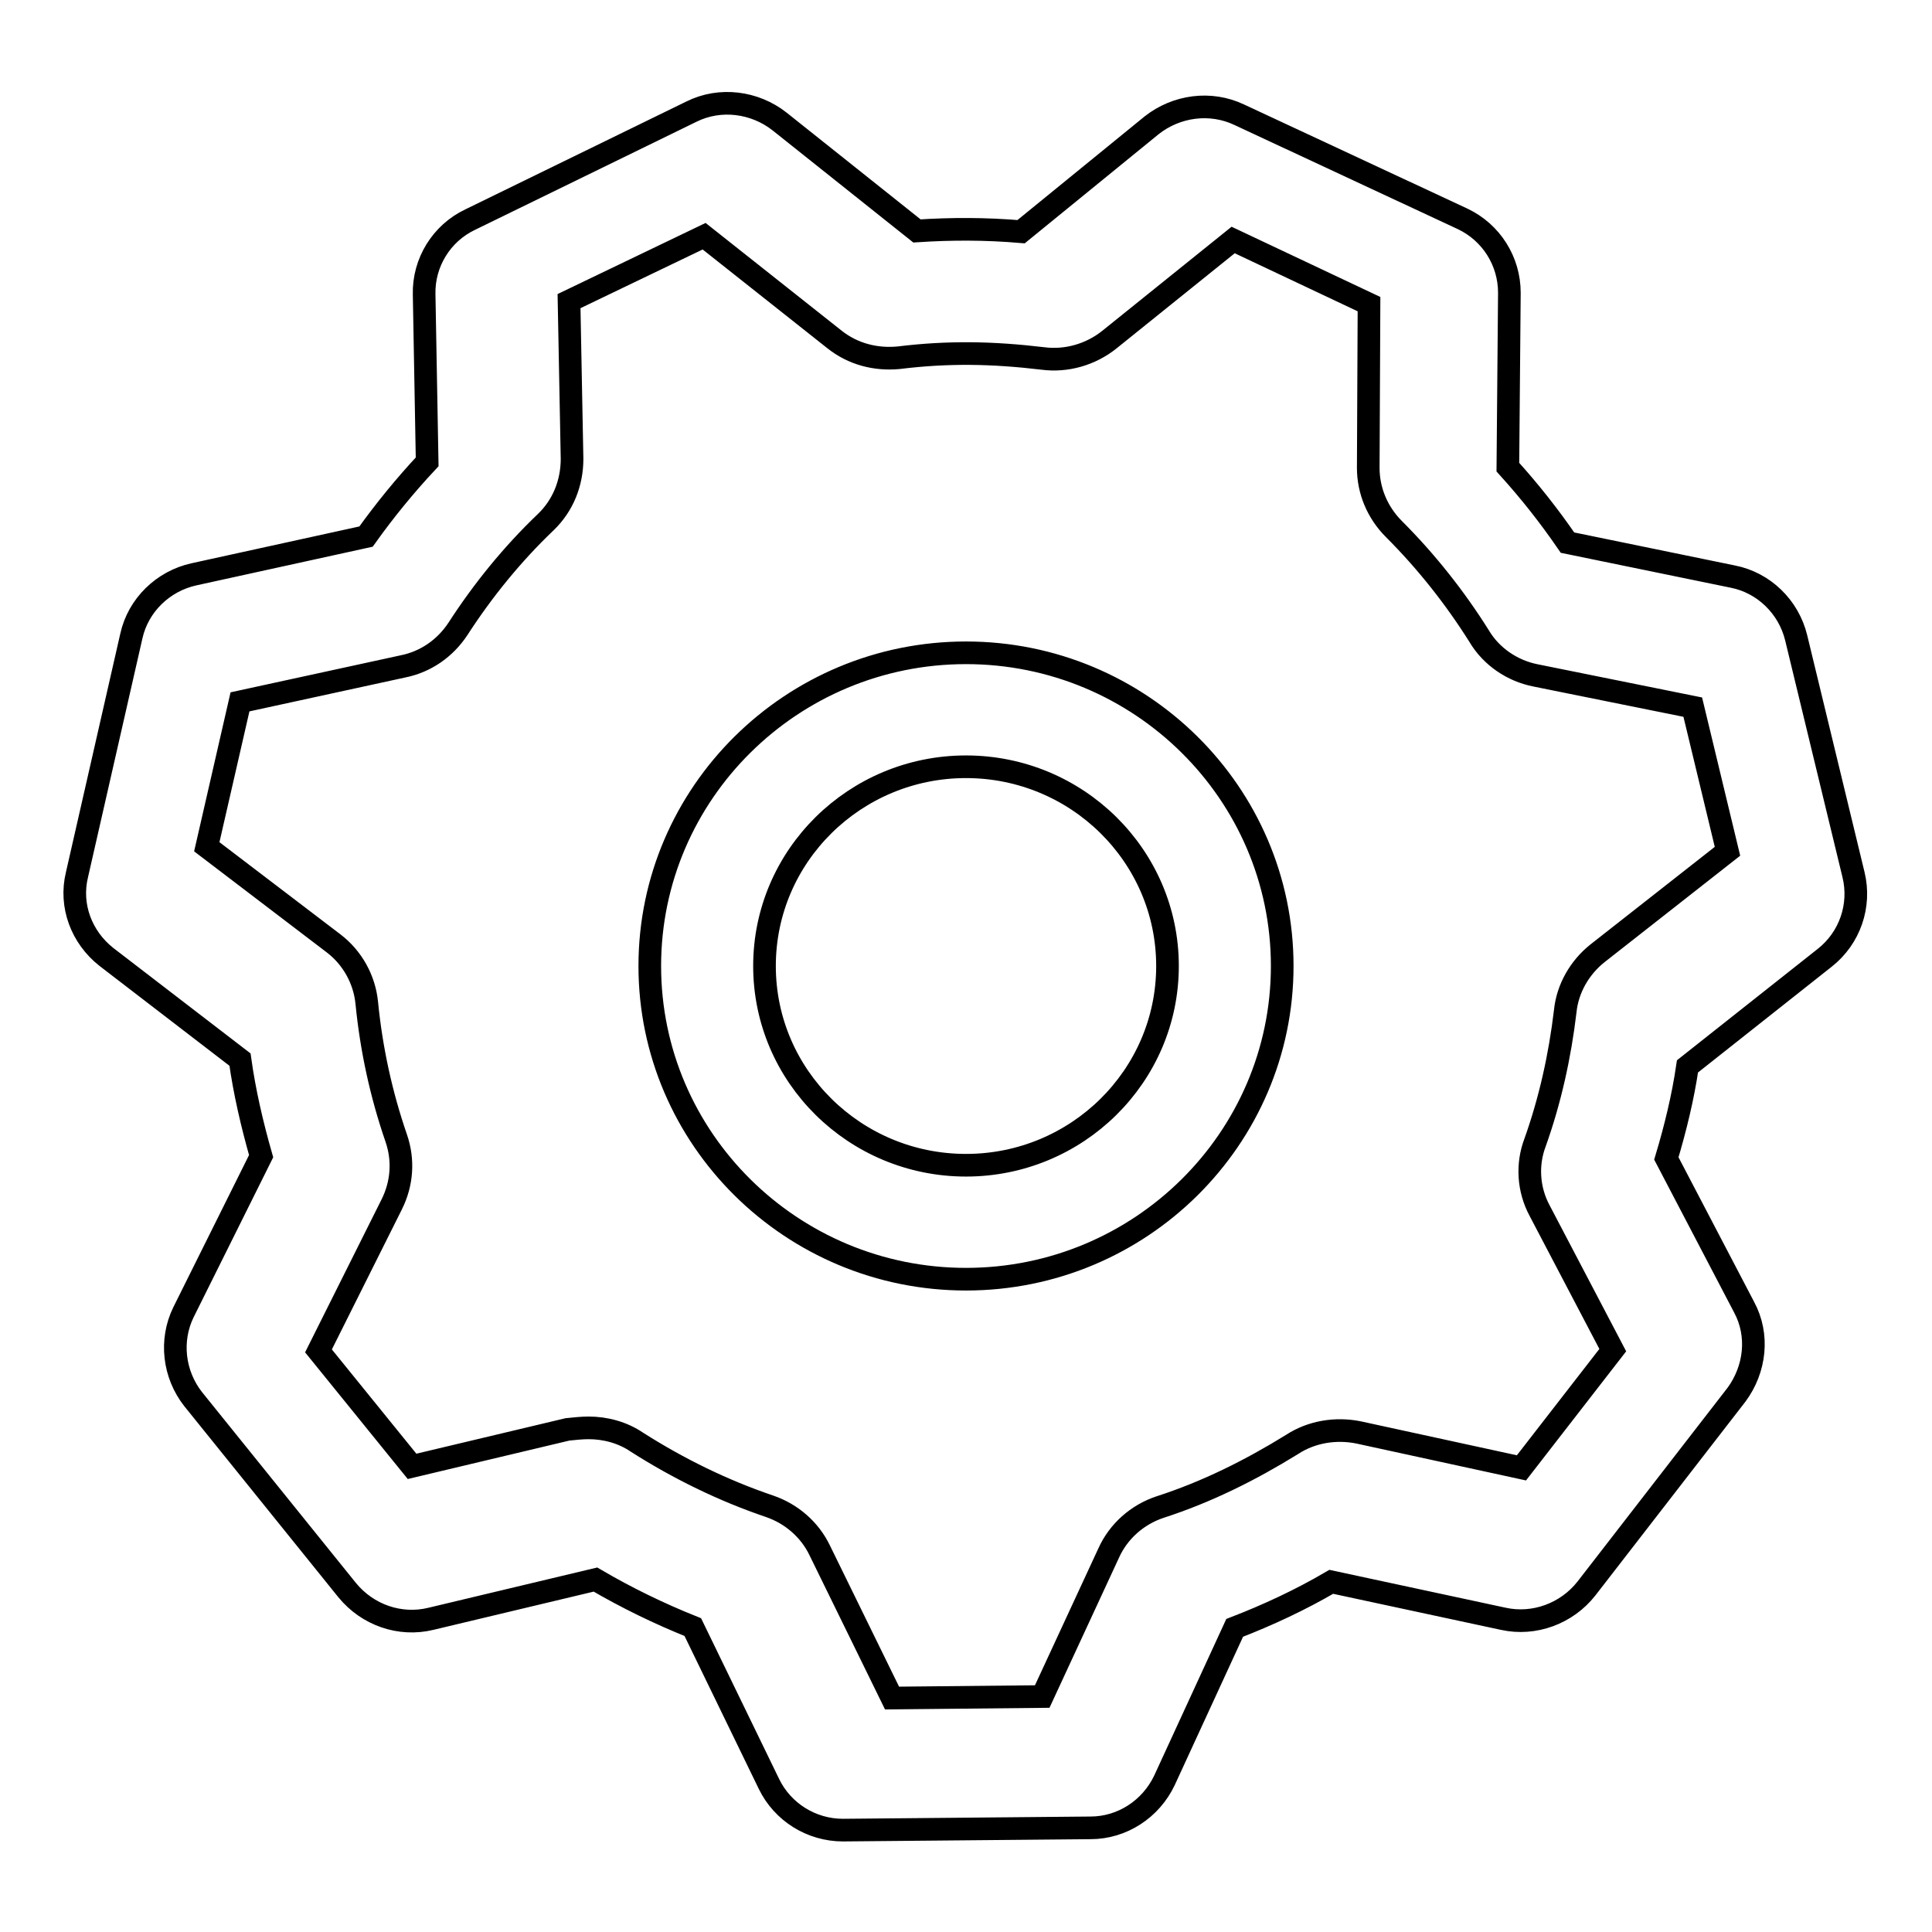 <?xml version="1.0" encoding="utf-8"?>
<!-- Svg Vector Icons : http://www.onlinewebfonts.com/icon -->
<!DOCTYPE svg PUBLIC "-//W3C//DTD SVG 1.1//EN" "http://www.w3.org/Graphics/SVG/1.1/DTD/svg11.dtd">
<svg version="1.1" xmlns="http://www.w3.org/2000/svg" xmlns:xlink="http://www.w3.org/1999/xlink" x="0px" y="0px" viewBox="0 0 256 256" enable-background="new 0 0 256 256" xml:space="preserve">
<g><g><path stroke-width="3" fill-opacity="0" stroke="#000000"  d="M128,169.5c-23.1,0-41.9-18.6-41.9-41.5c0-22.9,18.8-41.5,41.9-41.5c23.1,0,41.9,18.6,41.9,41.5C169.9,150.9,151.1,169.5,128,169.5L128,169.5z M128,101.6c-14.7,0-26.7,11.8-26.7,26.4c0,14.6,12,26.4,26.7,26.4c14.7,0,26.7-11.8,26.7-26.4C154.7,113.4,142.7,101.6,128,101.6L128,101.6z M111.7,242.5c-4.2,0-8-2.4-9.8-6.1l-10.1-20.8c-4.5-1.8-8.8-3.9-12.9-6.3l-21.8,5.2c-4.1,1-8.4-0.5-11.1-3.8l-20.4-25.3c-2.6-3.3-3.1-7.8-1.3-11.5l10.3-20.7c-1.2-4.2-2.2-8.5-2.8-12.8l-17.7-13.6c-3.3-2.6-4.9-6.8-3.9-10.9l7.2-31.6c0.9-4.1,4.2-7.3,8.3-8.2l22.8-5c2.5-3.5,5.2-6.8,8.1-9.9l-0.4-22.2c-0.1-4.2,2.3-8.1,6.1-9.9l29.3-14.3c3.8-1.9,8.4-1.3,11.7,1.3l18.2,14.5c4.6-0.3,9.1-0.3,13.8,0.1l17.3-14.1c3.3-2.6,7.8-3.2,11.6-1.4L193.8,29c3.8,1.8,6.2,5.6,6.2,9.8l-0.2,23.1c2.9,3.2,5.5,6.5,7.9,10l21.9,4.5c4.1,0.8,7.4,4,8.4,8.1l7.6,31.4c1,4.1-0.5,8.4-3.8,11l-18.2,14.4c-0.6,4.1-1.6,8.2-2.8,12.2l10.3,19.7c2,3.7,1.5,8.2-1,11.6l-19.9,25.7c-2.6,3.3-6.9,4.9-11,4l-22.8-4.9c-4.1,2.4-8.4,4.4-12.8,6.1l-9.3,20.2c-1.8,3.8-5.6,6.3-9.8,6.3L111.7,242.5C111.8,242.5,111.7,242.5,111.7,242.5L111.7,242.5z M78,189.2c2.2,0,4.5,0.6,6.4,1.9c5.5,3.5,11.4,6.4,17.6,8.5c2.9,1,5.3,3.1,6.6,5.8l9.6,19.6l19.9-0.2l8.8-19c1.3-2.9,3.8-5.1,6.8-6.1c6.2-2,12-4.9,17.5-8.3c2.6-1.7,5.8-2.2,8.8-1.6l21.6,4.7l12.1-15.6l-9.7-18.5c-1.5-2.8-1.7-6.1-0.6-9c2-5.6,3.3-11.5,4-17.4c0.3-3,1.9-5.8,4.3-7.7l17.2-13.5l-4.6-19.1l-20.8-4.2c-3.1-0.6-5.9-2.5-7.5-5.2c-3.2-5.1-7-9.9-11.3-14.2c-2.2-2.2-3.4-5.1-3.4-8.1l0.1-21.7l-18-8.5L147,45c-2.5,2-5.7,2.9-8.8,2.5c-6.7-0.8-12.6-0.9-19.1-0.1c-3.1,0.3-6.1-0.5-8.5-2.4L93.3,31.3l-17.9,8.6l0.4,20.9c0,3.2-1.2,6.2-3.5,8.4c-4.4,4.2-8.3,9-11.6,14.1c-1.7,2.6-4.3,4.4-7.3,5l-21.6,4.7l-4.4,19.2l16.8,12.8c2.5,1.9,4.1,4.8,4.4,7.9c0.6,6.1,1.9,12.1,3.9,17.9c1,2.9,0.8,6-0.6,8.8L42.2,179l12.4,15.3l20.6-4.9C76.2,189.3,77.1,189.2,78,189.2L78,189.2z"/></g></g>
</svg>